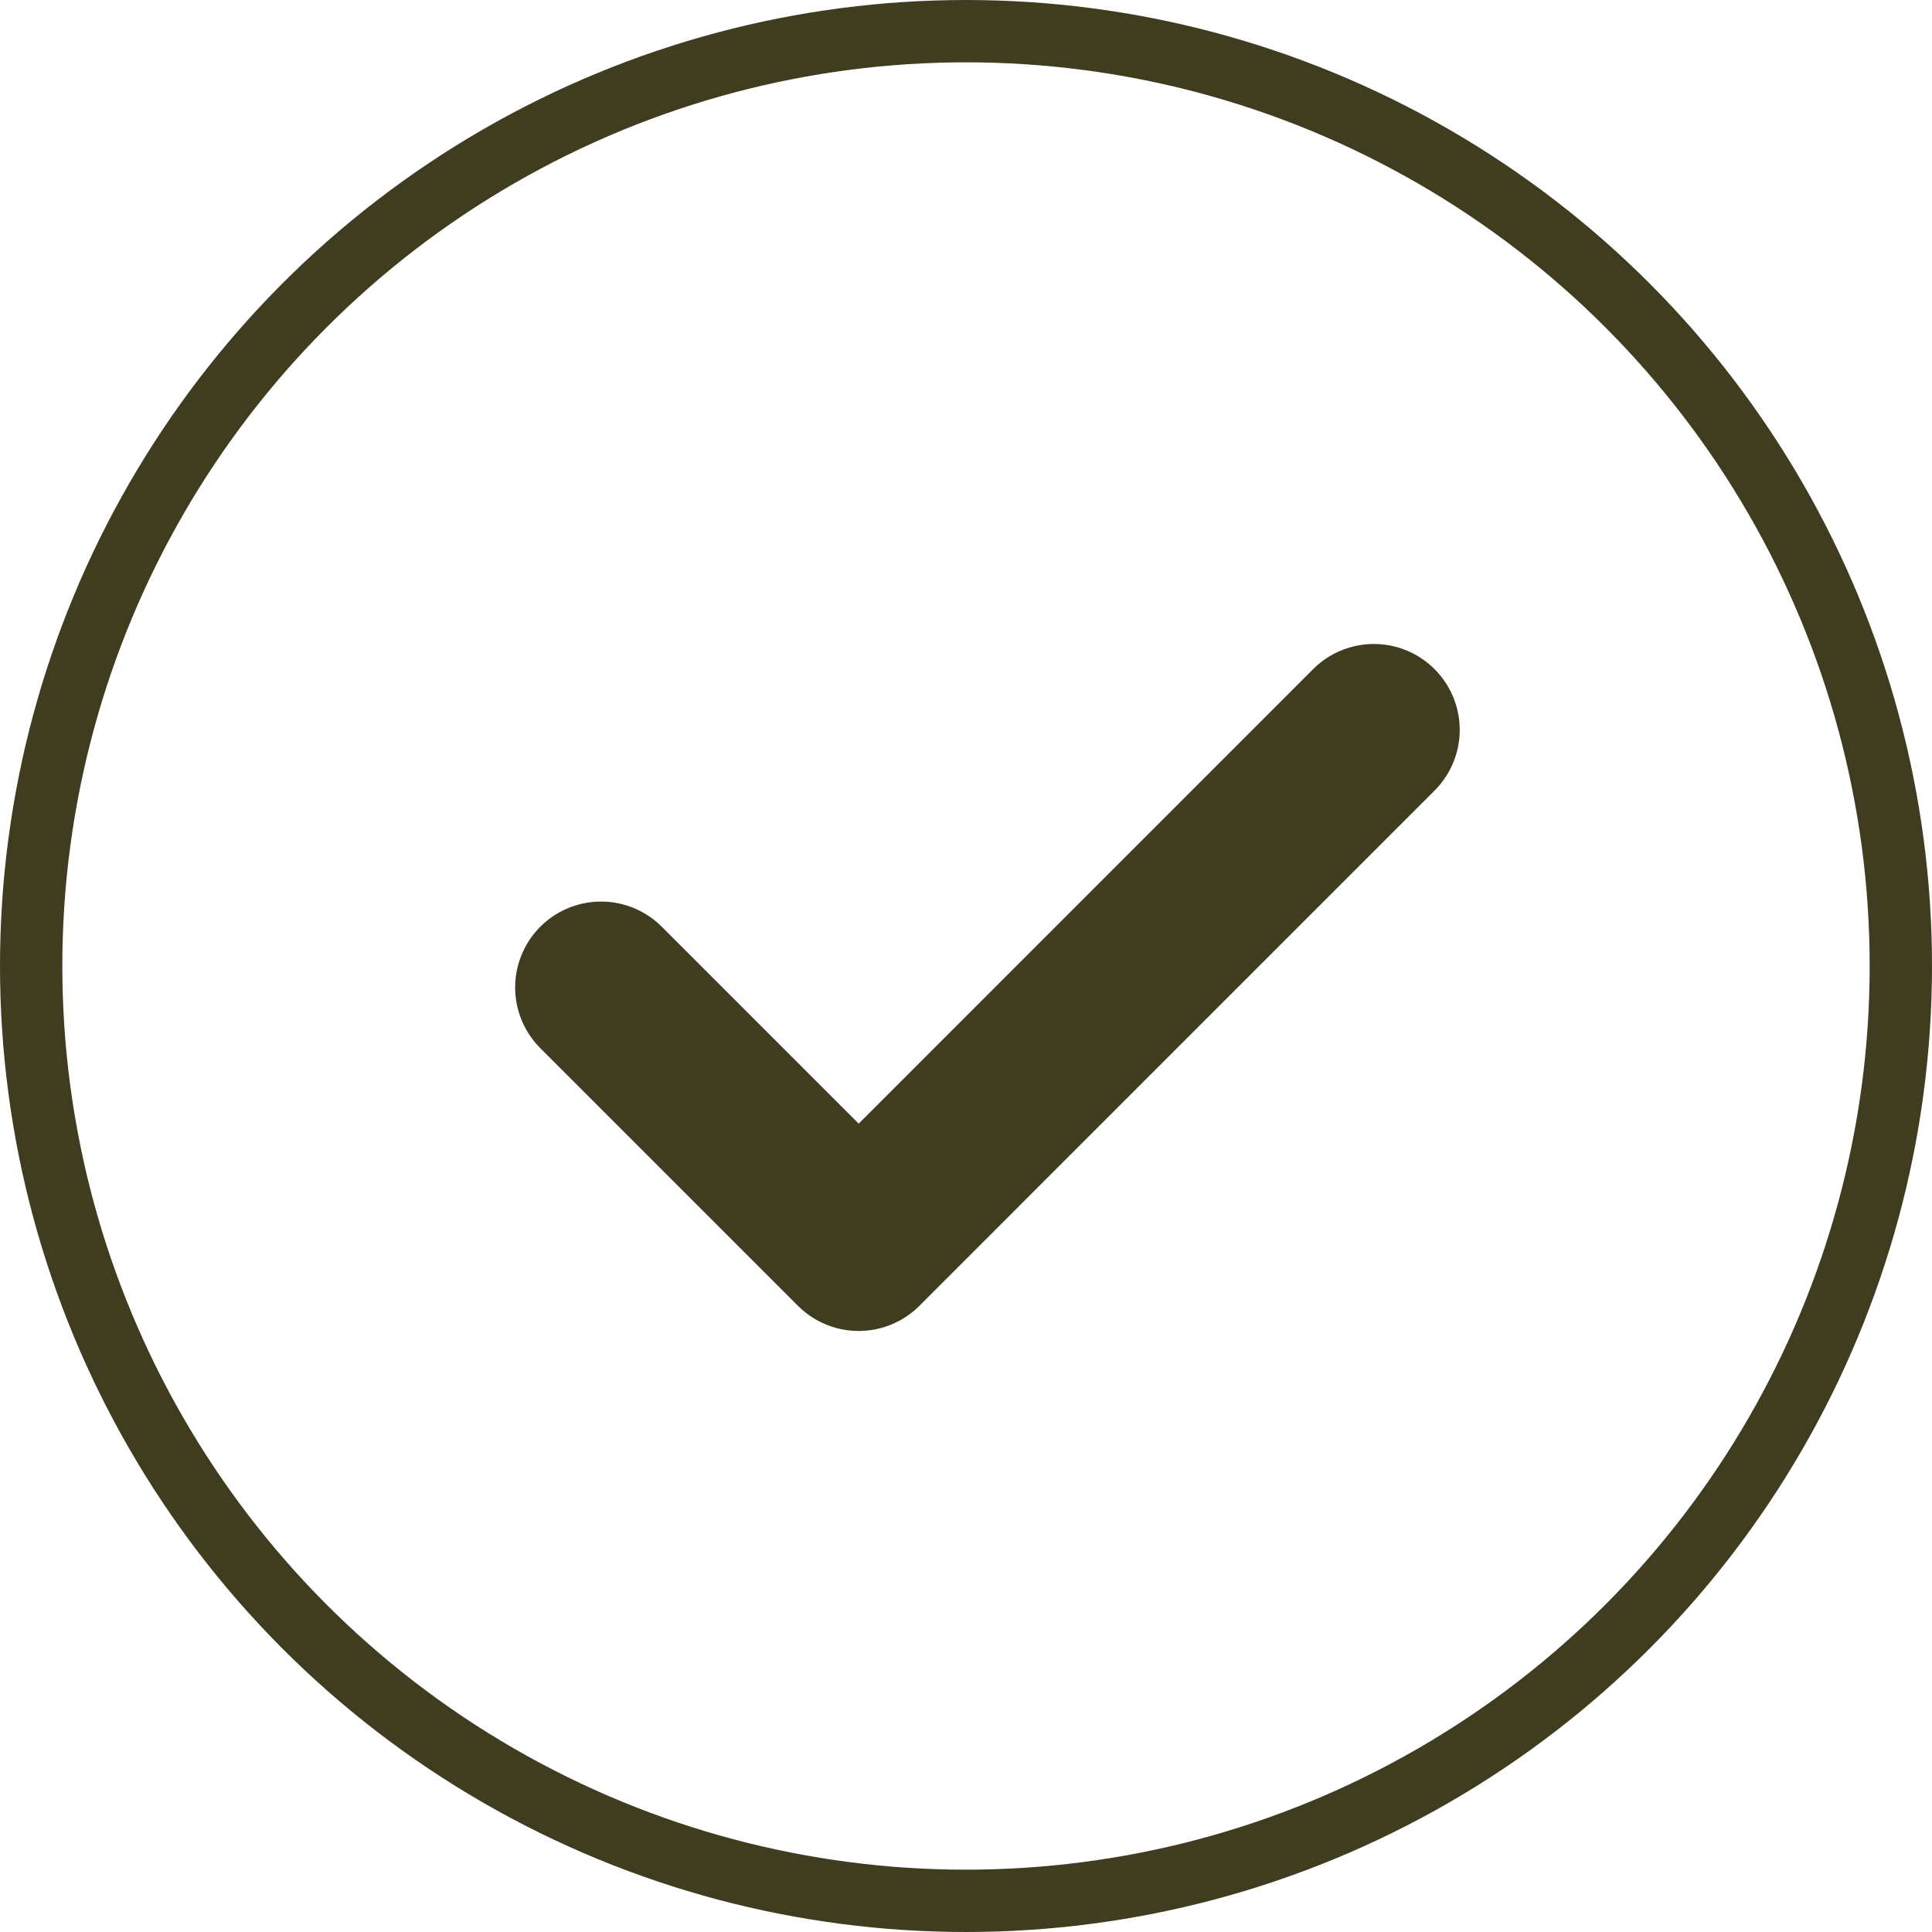 <?xml version="1.0" encoding="UTF-8"?> <svg xmlns="http://www.w3.org/2000/svg" width="31" height="31" viewBox="0 0 31 31" fill="none"><circle cx="15.5" cy="15.5" r="15" stroke="#403C1F"></circle><path d="M9.644 15.844L13.778 19.978L22.044 11.711" stroke="#403C1F" stroke-width="2.756" stroke-linecap="round" stroke-linejoin="round"></path></svg> 